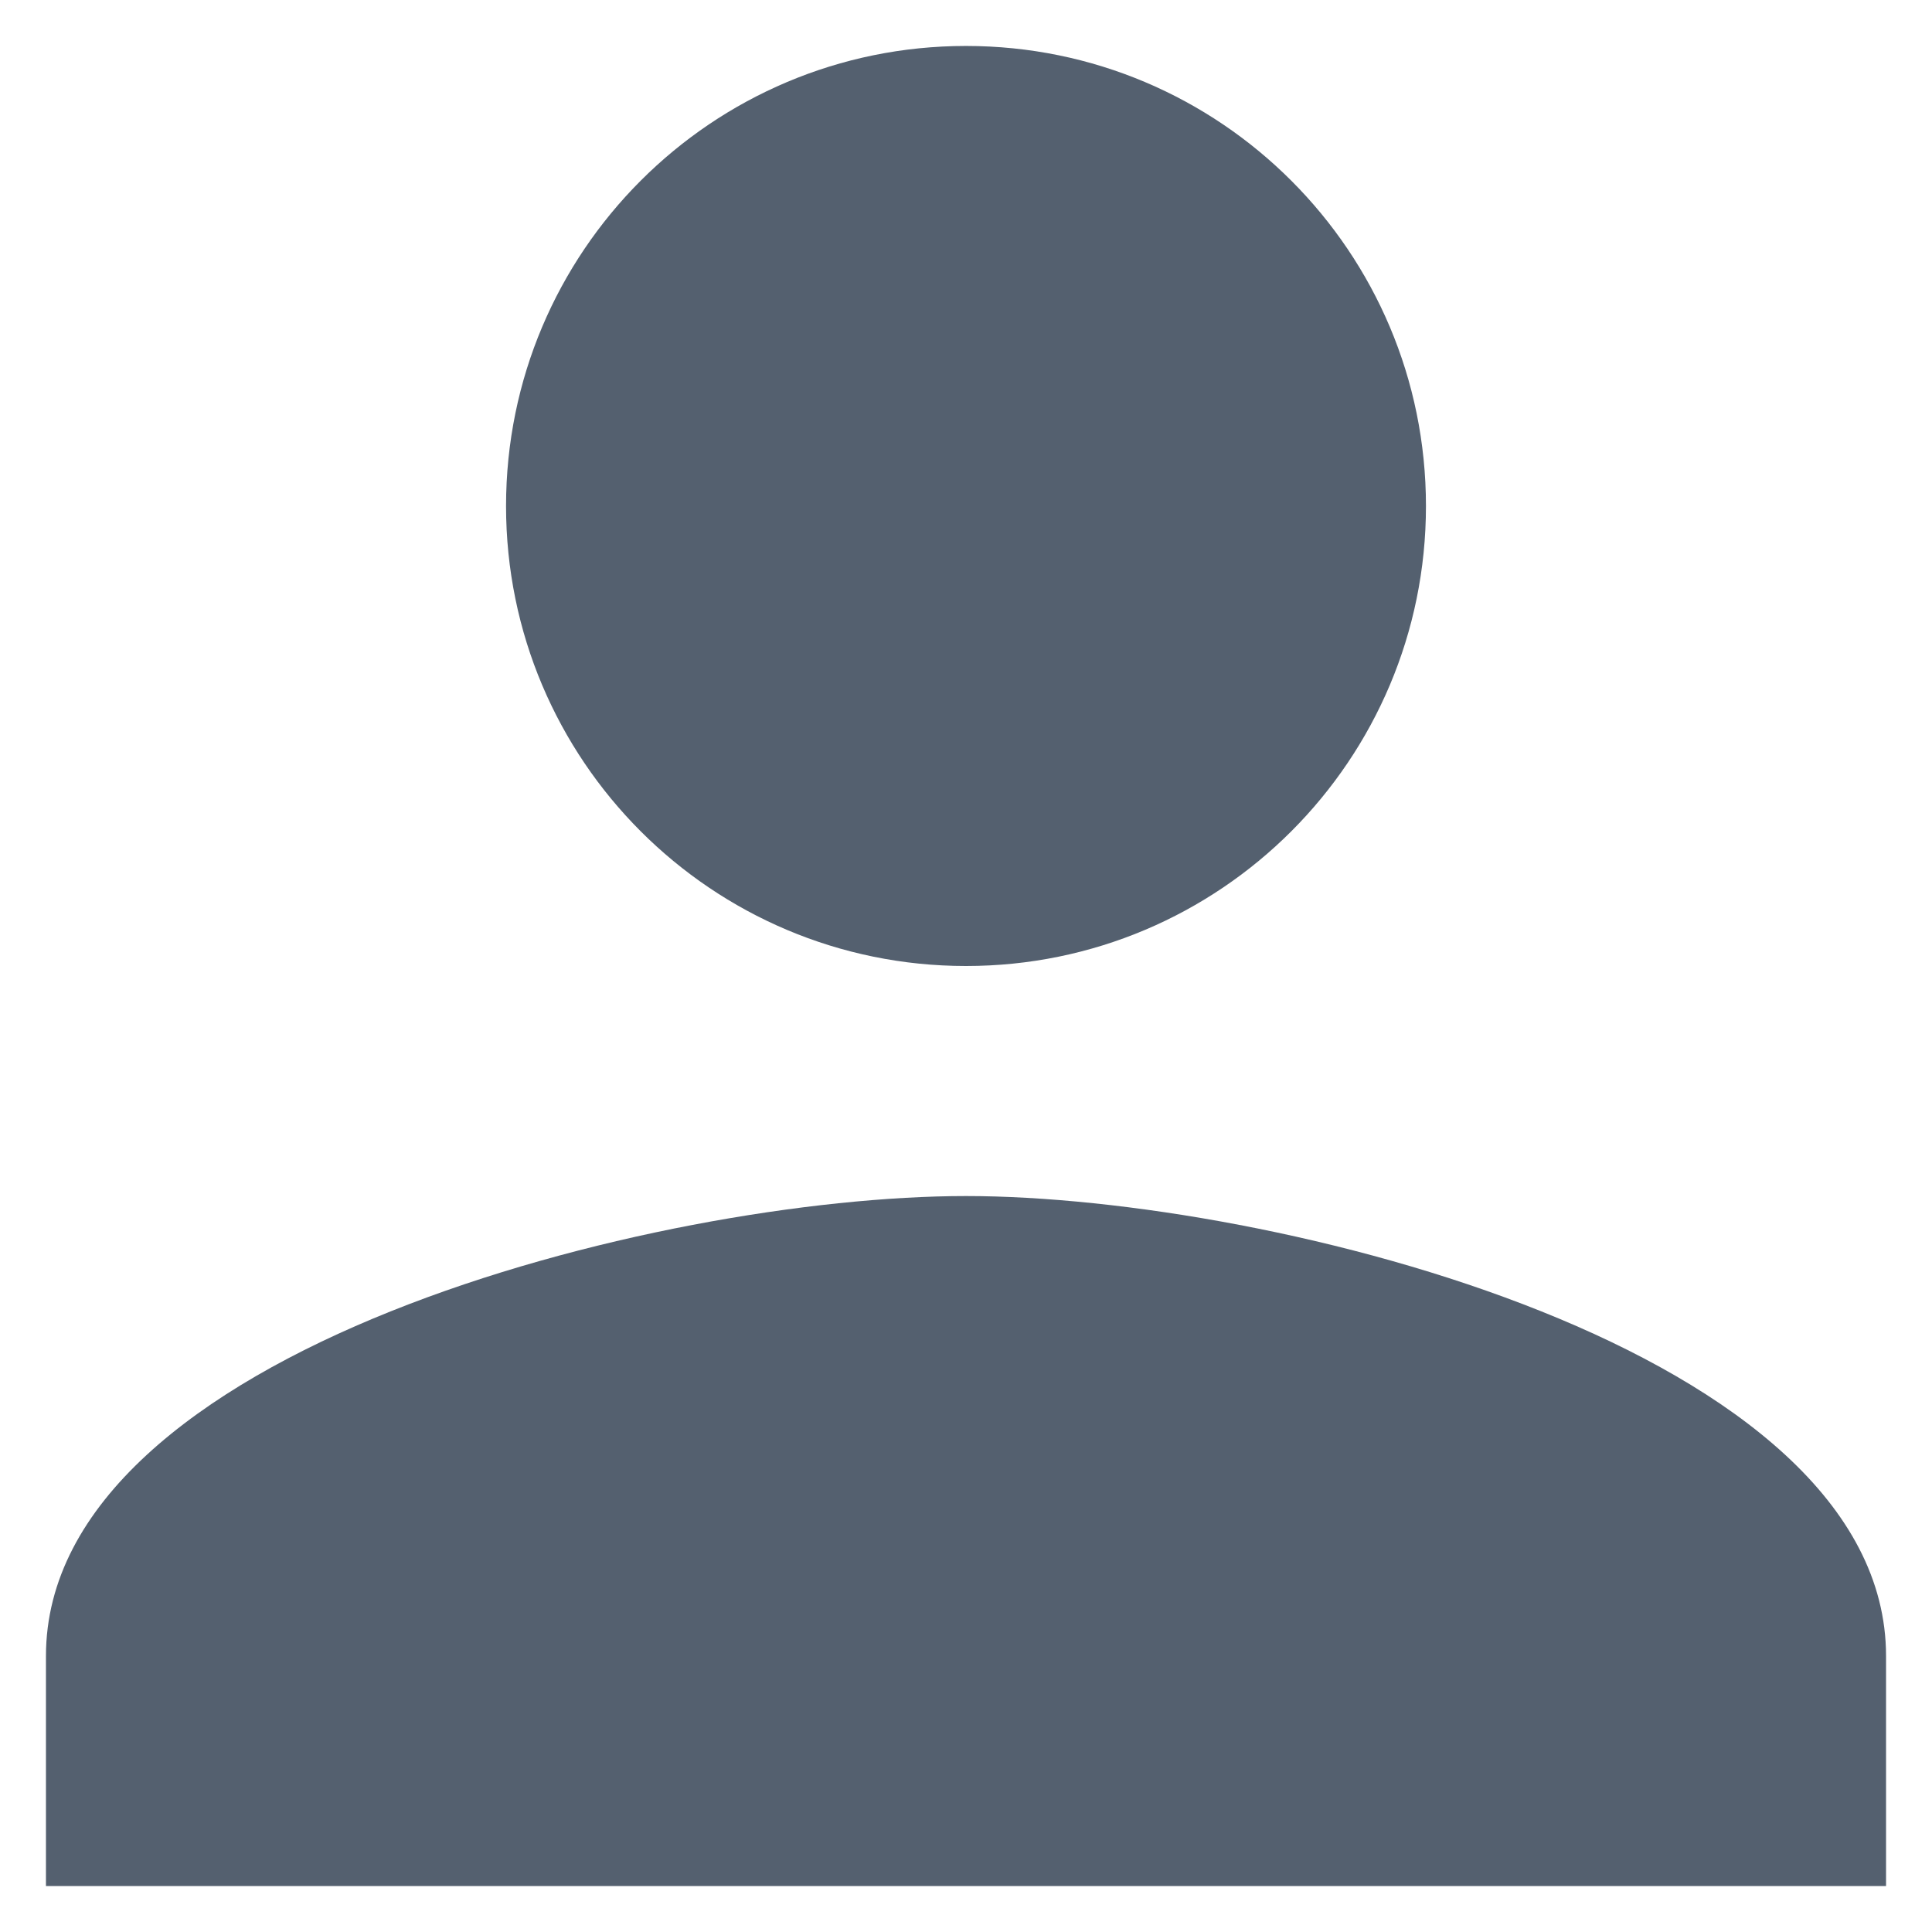 <svg width="14" height="14" viewBox="0 0 14 14" fill="none" xmlns="http://www.w3.org/2000/svg">
<path d="M7 7C8.842 7 10.333 5.508 10.333 3.667C10.333 1.825 8.842 0.333 7 0.333C5.158 0.333 3.667 1.825 3.667 3.667C3.667 5.508 5.158 7 7 7ZM7 8.667C4.775 8.667 0.333 9.783 0.333 12V13.667H13.667V12C13.667 9.783 9.225 8.667 7 8.667Z" fill="#54606F"/>
</svg>
